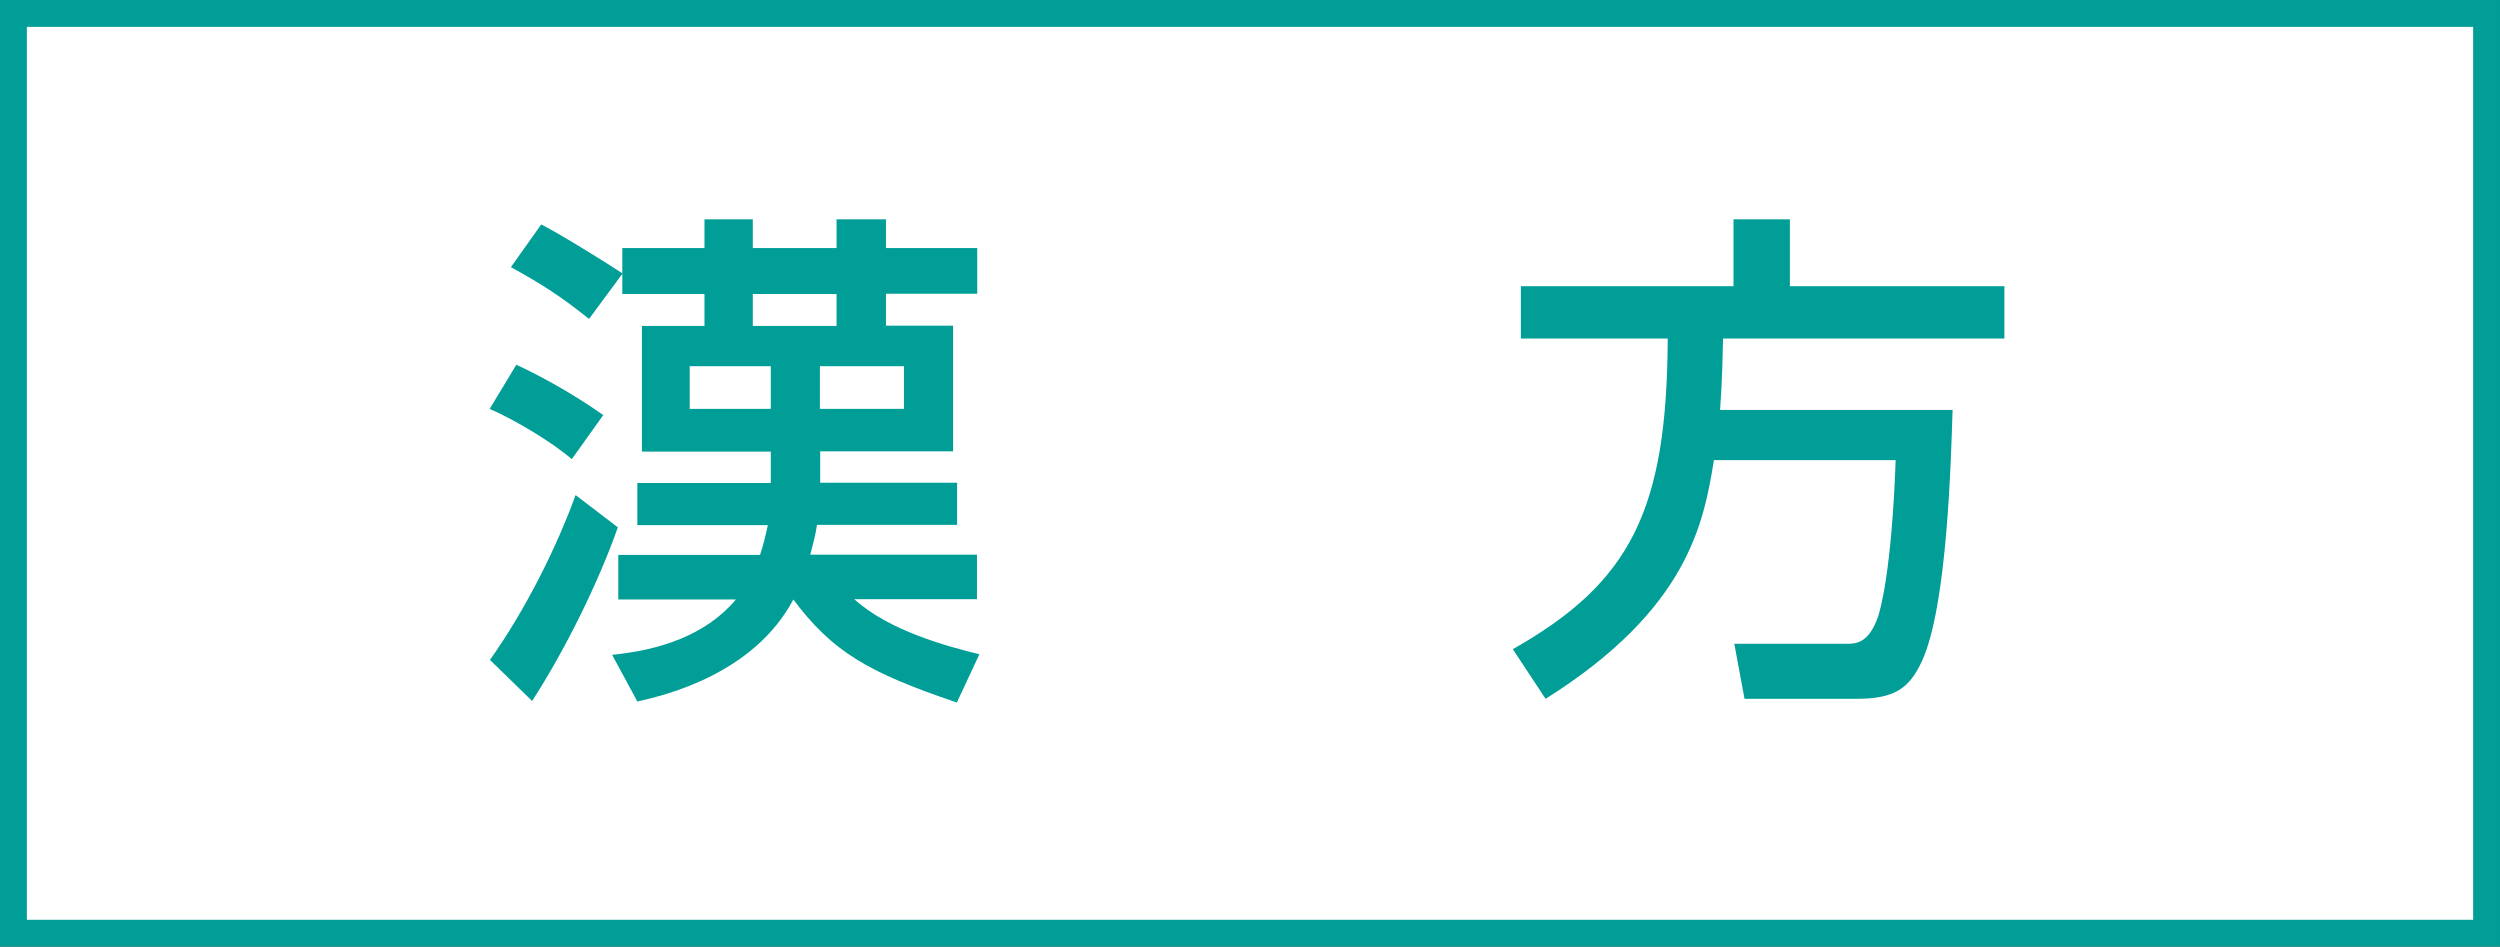 <?xml version="1.0" encoding="UTF-8"?>
<svg id="_レイヤー_2" data-name="レイヤー 2" xmlns="http://www.w3.org/2000/svg" viewBox="0 0 93.12 35.26">
  <rect x="0" y="0" width="93.12" height="35.26" fill="#333333" stroke="none"/>
  <defs>
    <style>
      .cls-1 {
        fill: #009e96;
      }

      .cls-2 {
        fill: #fff;
        stroke: #009e96;
      }
    </style>
  </defs>
  <g id="_レイヤー_4" data-name="レイヤー 4">
    <g>
      <rect class="cls-2" x=".5" y=".5" width="92.12" height="34.26"/>
      <g>
        <path class="cls-1" d="M19.24,13.59c.63.29,1.91.94,3.23,1.87l-1.17,1.64c-.77-.65-2.1-1.45-3.06-1.87l.99-1.64ZM23.01,19.65c-.73,2.08-1.99,4.61-3.19,6.46l-1.57-1.53c1.34-1.89,2.49-4.21,3.19-6.14l1.57,1.2ZM35.65,26.17c-3.35-1.13-4.65-1.91-6.1-3.84-1.47,2.77-4.74,3.56-5.81,3.8l-.94-1.74c1.76-.17,3.5-.73,4.61-2.06h-4.38v-1.66h5.28c.13-.4.21-.73.29-1.11h-4.86v-1.57h4.97v-1.17h-4.8v-4.68h2.33v-1.19h-3.06v-.75l-1.24,1.68c-1.03-.82-1.66-1.24-2.91-1.93l1.13-1.59c.82.42,2.68,1.59,3.02,1.82v-.94h3.06v-1.07h1.8v1.07h3.12v-1.07h1.84v1.07h3.4v1.7h-3.4v1.19h2.5v4.68h-4.95v1.17h5.1v1.57h-5.22c-.04.29-.1.54-.25,1.11h6.21v1.66h-4.57c1.32,1.19,3.48,1.76,4.66,2.05l-.84,1.8ZM25.69,13.64v1.59h3.02v-1.59h-3.02ZM28.04,10.95v1.19h3.12v-1.19h-3.12ZM30.54,13.64v1.59h3.13v-1.59h-3.13Z"/>
        <path class="cls-1" d="M63.84,17.14c-.38,2.35-.97,5.56-6.27,8.89l-1.22-1.85c4.4-2.49,5.74-5.18,5.77-11.57h-5.47v-1.95h7.92v-2.49h2.1v2.49h7.99v1.95h-10.48c-.02.67-.02,1.43-.11,2.66h8.66c-.06,1.8-.19,7.25-1.13,9.33-.48,1.05-1.03,1.43-2.47,1.43h-4.15l-.38-2.05h4.17c.34,0,.84,0,1.19-1.03.08-.25.5-1.68.65-5.81h-6.77Z"/>
      </g>
    </g>
  </g>
</svg>